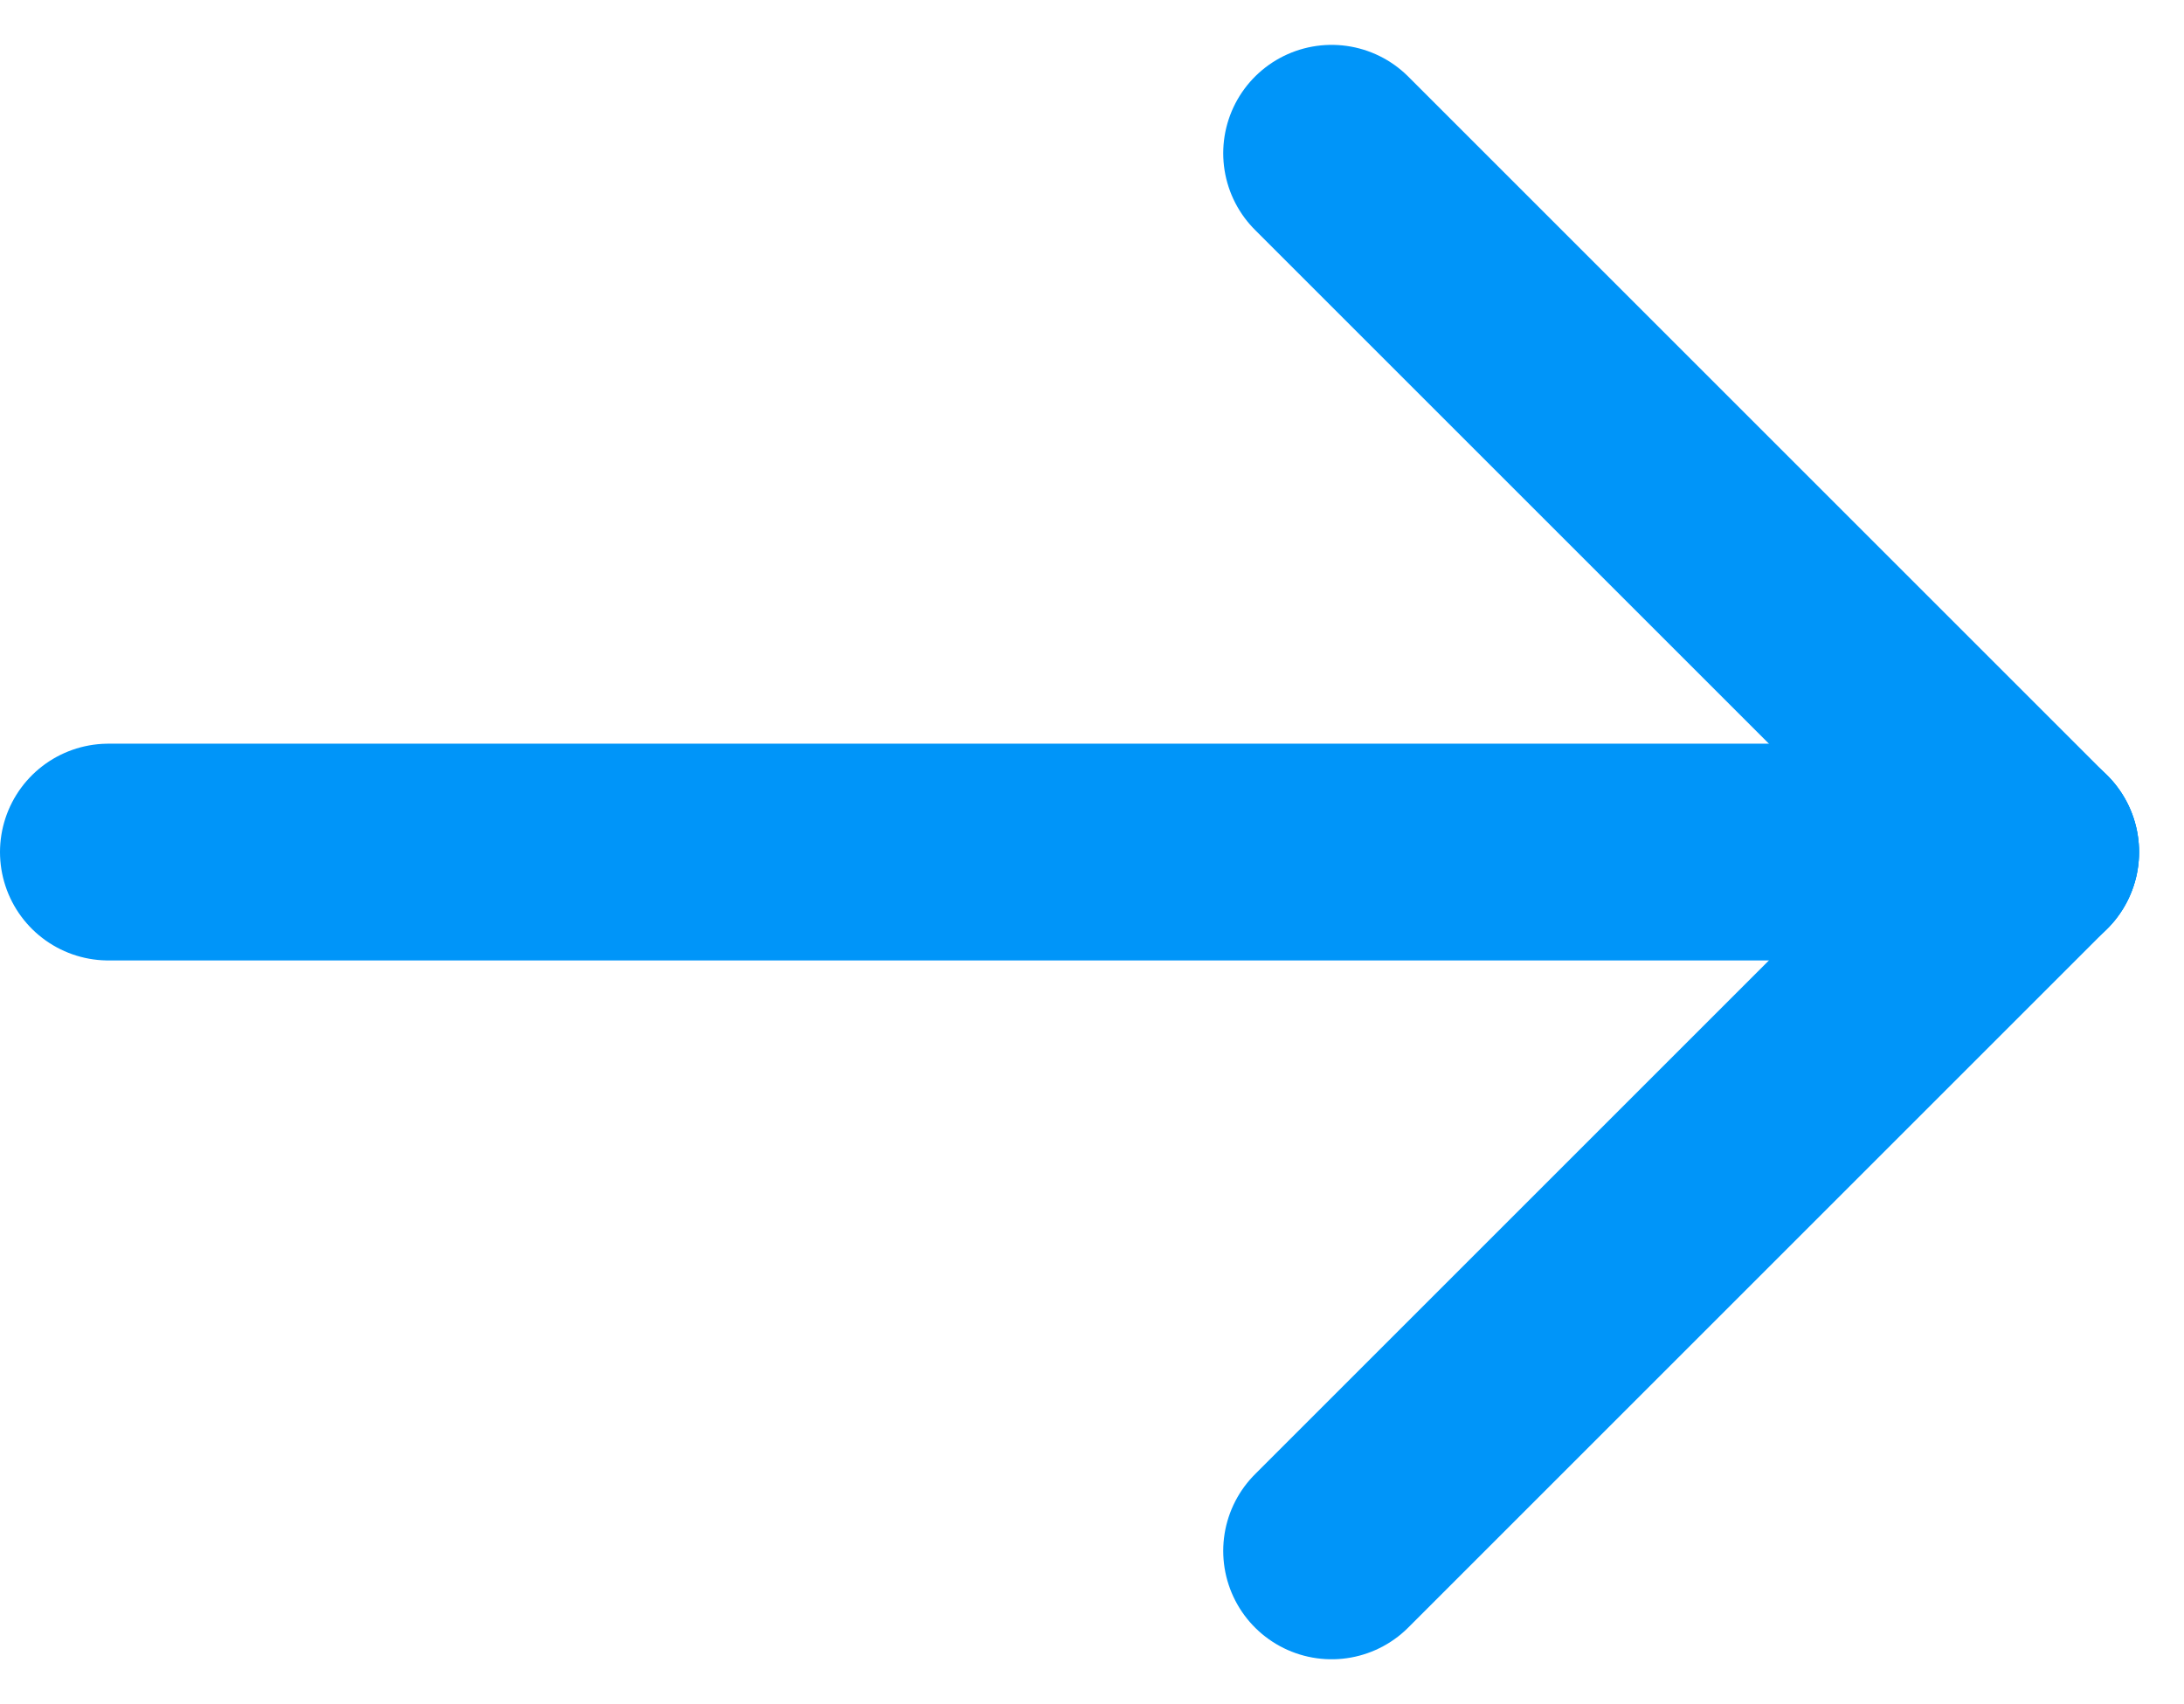 <svg xmlns="http://www.w3.org/2000/svg" width="20.147" height="15.725" viewBox="0 0 20.147 15.725"><defs><style>.a{fill:none;stroke:#0095f9;stroke-linecap:round;stroke-width:2px;}</style></defs><g transform="translate(1 1.414)"><line class="a" x2="17.733" transform="translate(0 6.448)"/><line class="a" x2="6.448" y2="6.448" transform="translate(11.284)"/><line class="a" x1="6.448" y2="6.448" transform="translate(11.284 6.448)"/></g></svg>